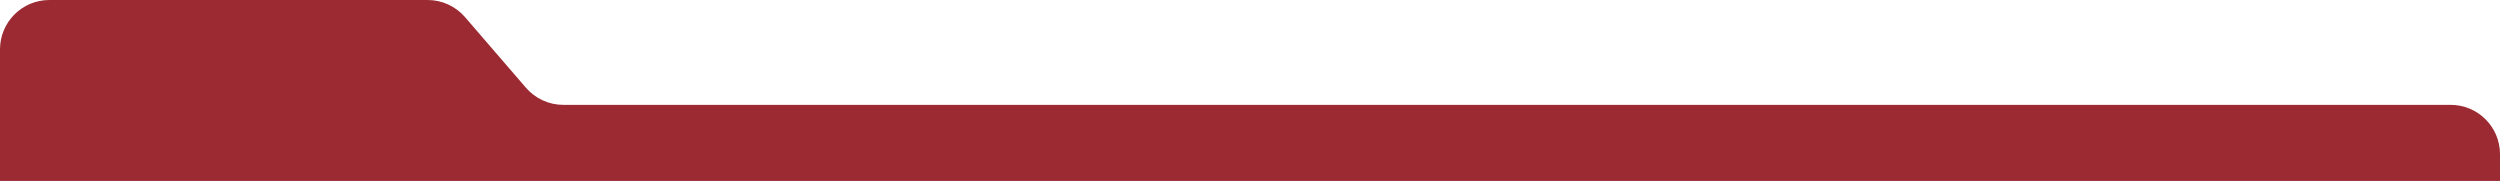 <?xml version="1.0" encoding="UTF-8"?> <svg xmlns="http://www.w3.org/2000/svg" width="608" height="44" viewBox="0 0 608 44" fill="none"><path d="M0 44H608V37.5C608 30.873 602.627 25.5 596 25.5H136.996C133.506 25.5 130.189 23.981 127.91 21.339L113.09 4.161C110.811 1.519 107.494 0 104.004 0H12C5.373 0 0 5.373 0 12V44Z" fill="#9C2A32"></path></svg> 